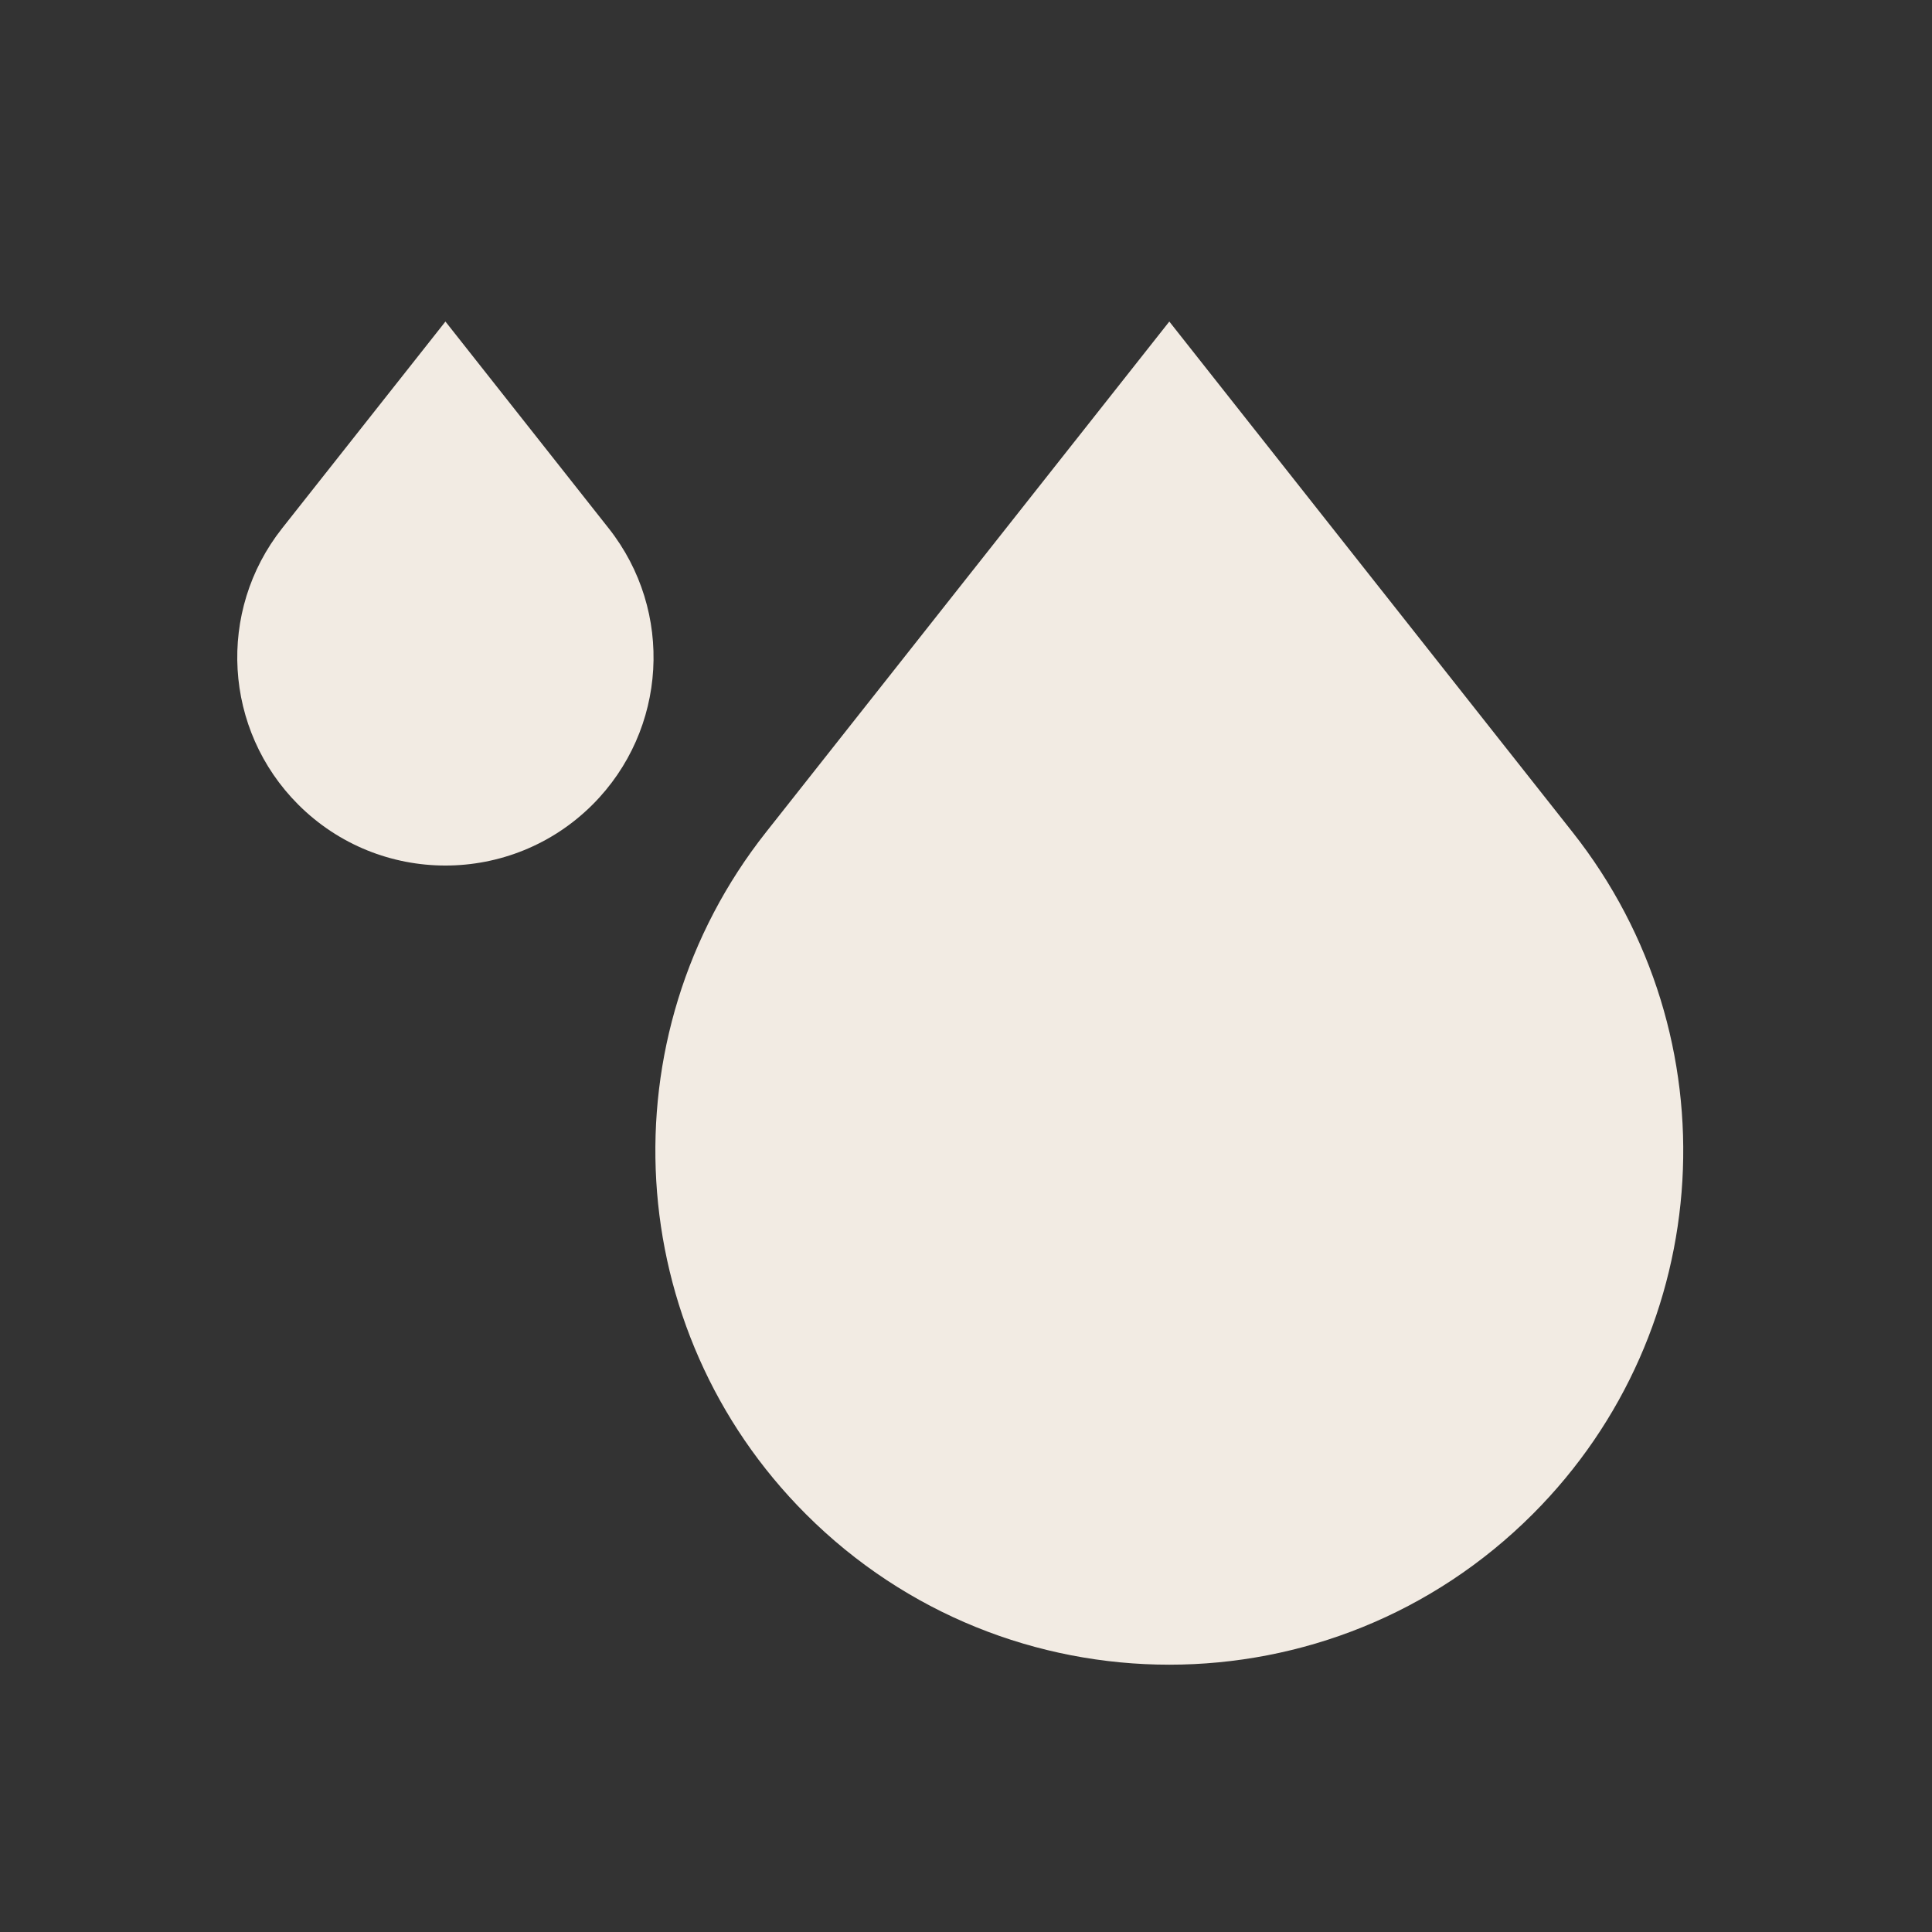 <svg id="Layer_1" xmlns="http://www.w3.org/2000/svg" viewBox="0 0 575 575"><rect x="0" y="0" width="575" height="575" fill="#333333" stroke="none"/><defs><style>.cls-1{fill:#f2ebe3;}</style></defs><path class="cls-1" d="m239.85,450.64h0c-54.85-54.85-59.96-142.08-11.88-202.95l120.04-151.99,120.03,151.99c48.09,60.87,42.98,148.1-11.88,202.95-59.73,59.74-156.58,59.74-216.31,0"></path><path class="cls-1" d="m88.76,239.46h0c-22.22-22.22-24.29-57.55-4.81-82.21l48.62-61.55,48.6,61.55c19.48,24.66,17.41,59.99-4.8,82.21-24.2,24.19-63.41,24.19-87.61,0"></path></svg>